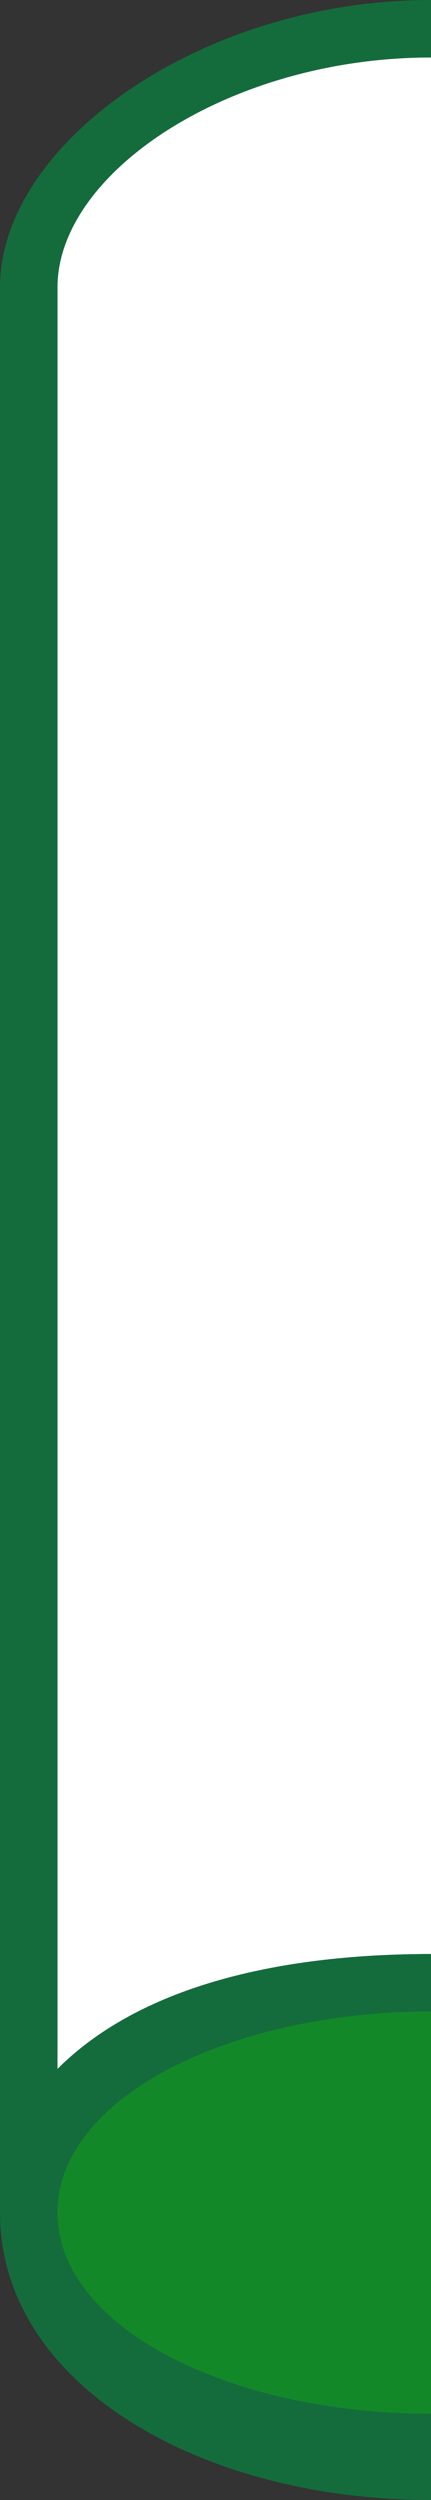 <svg xmlns="http://www.w3.org/2000/svg" x="0px" y="0px" viewBox="0 0 1.5 8.7" style="vertical-align: middle; max-width: 100%; width: 100%;" width="100%"><rect x="0" y="0" width="1.5" height="8.7" fill="#333333" stroke="none"/><g>
	<path d="M1.5,0.2C0.8,0.2,0.2,0.6,0.2,1v6.2C0.5,6.9,1,6.8,1.5,6.8V0.2z" fill="rgb(255,255,255)"></path>
</g><g>
	<path d="M0.2,7.7H0V1c0-0.5,0.7-1,1.5-1v0.2C0.8,0.2,0.2,0.6,0.2,1v6.2C0.5,6.9,1,6.8,1.5,6.8V7C0.8,7,0.2,7.3,0.2,7.7   z" fill="rgb(20,108,60)"></path>
</g><g>
	<path d="M1.5,8.7C0.7,8.7,0,8.3,0,7.7s0.7-0.9,1.5-0.9V7C0.8,7,0.2,7.3,0.2,7.7s0.6,0.7,1.3,0.7V8.7z" fill="rgb(20,108,60)"></path>
</g><g>
	<path d="M1.5,7C0.8,7,0.2,7.3,0.2,7.7s0.6,0.7,1.3,0.7V7z" fill="rgb(19,136,41)"></path>
</g></svg>